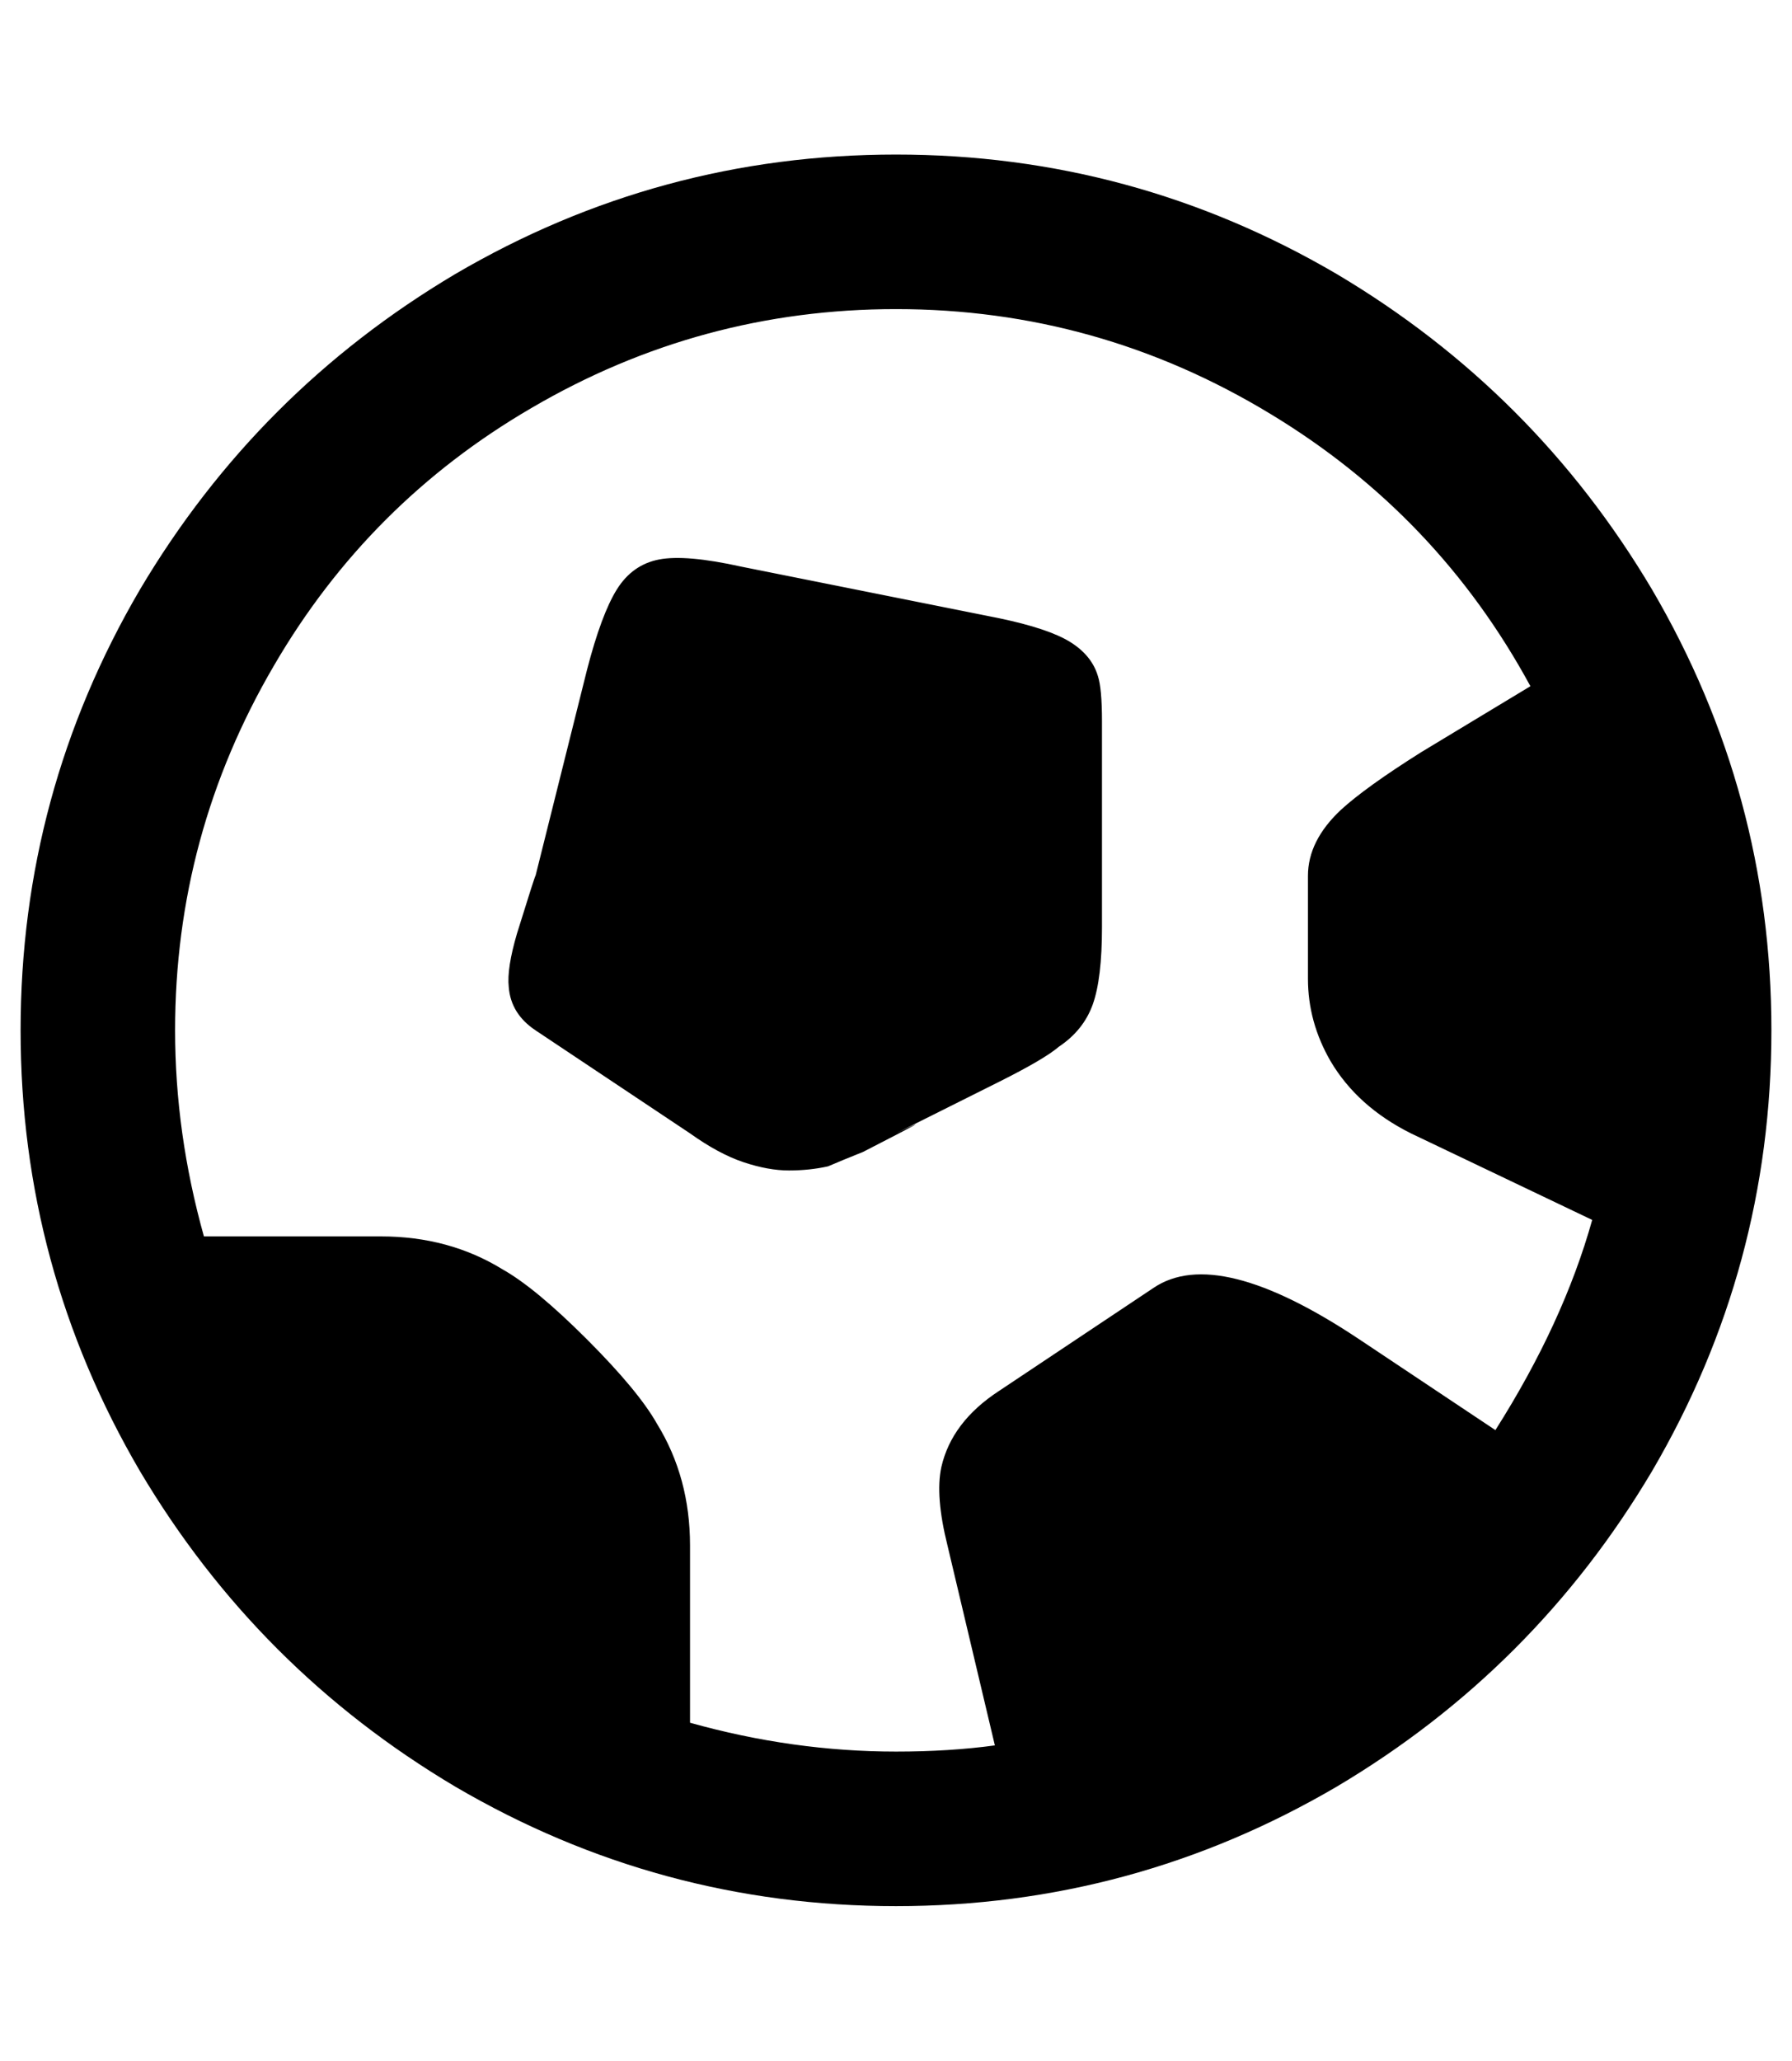 <?xml version="1.0" standalone="no"?>
<!DOCTYPE svg PUBLIC "-//W3C//DTD SVG 1.1//EN" "http://www.w3.org/Graphics/SVG/1.1/DTD/svg11.dtd" >
<svg xmlns="http://www.w3.org/2000/svg" xmlns:xlink="http://www.w3.org/1999/xlink" version="1.1" viewBox="-10 0 870 1000">
   <path fill="currentColor"
d="M425 75q-115 0 -214 58q-96 57 -153 153q-58 99 -58 214t58 214q57 96 153 153q99 58 214 58t214 -58q96 -57 153 -153q58 -99 58 -214t-58 -214q-57 -96 -153 -153q-99 -58 -214 -58zM425 150q98 0 182 51q81 49 126 132l-53 32q-27 17 -39 28q-16 15 -16 32v50
q0 21 11 40q13 22 39 35l88 42q-14 50 -47 102l-66 -44q-69 -46 -100 -25l-75 50q-23 15 -28 37q-3 14 3 38l23 97q-22 3 -48 3q-50 0 -100 -14v-86q0 -33 -16 -59q-9 -16 -34 -41t-41 -34q-26 -16 -59 -16h-86q-14 -50 -14 -100q0 -95 48 -177q46 -79 125 -125
q82 -48 177 -48zM275 325l-25 100q0 -1 -9 28q-5 17 -4 26q1 13 13 21l75 50q14 10 26 14t22 4t19 -2q7 -3 17 -7q41 -21 16 -9l50 -25q22 -11 29 -17q12 -8 16.5 -20.5t4.5 -37.5v-100q0 -16 -2 -22q-3 -10 -13.5 -16.5t-34.5 -11.5l-125 -25q-27 -6 -40 -3.5t-20.5 14.5
t-14.5 39z" />
</svg>

